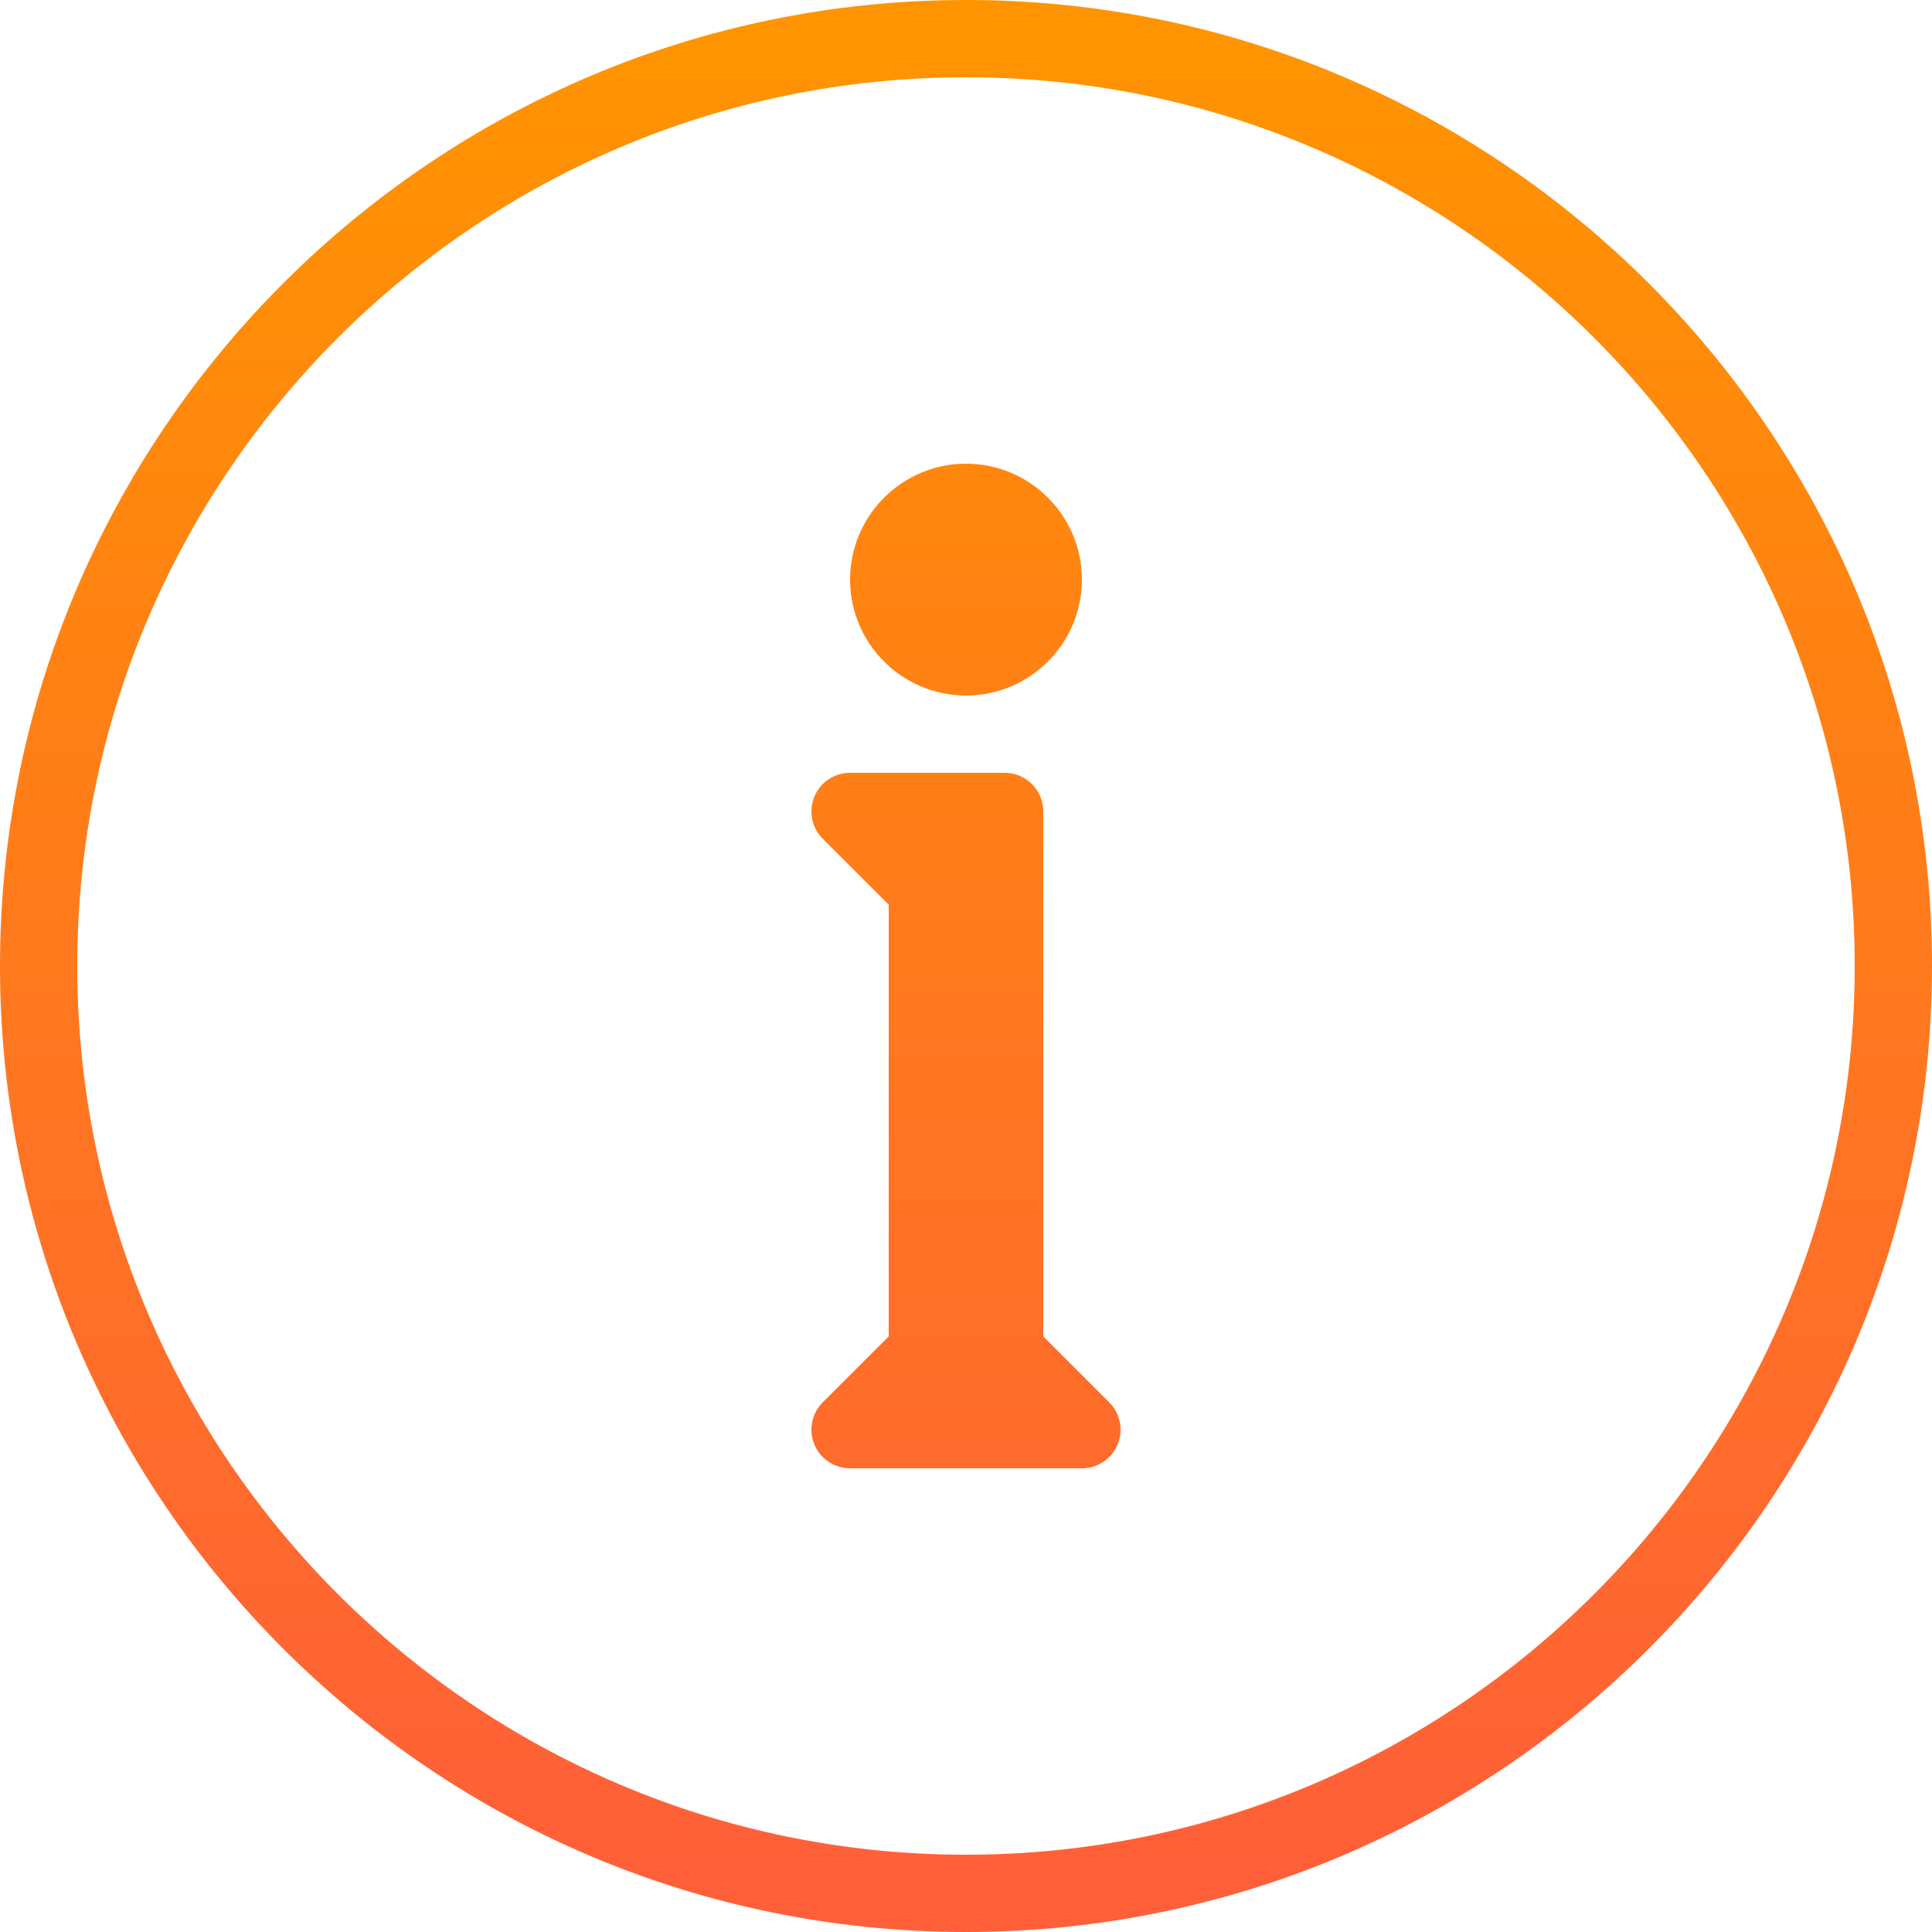 <?xml version="1.0" encoding="UTF-8"?>
<svg width="25px" height="25px" viewBox="0 0 25 25" version="1.1" xmlns="http://www.w3.org/2000/svg" xmlns:xlink="http://www.w3.org/1999/xlink">
    <!-- Generator: Sketch 42 (36781) - http://www.bohemiancoding.com/sketch -->
    <title>info</title>
    <desc>Created with Sketch.</desc>
    <defs>
        <linearGradient x1="50%" y1="2.095%" x2="50%" y2="96.833%" id="linearGradient-1">
            <stop stop-color="#FF9400" offset="0%"></stop>
            <stop stop-color="#FF5F39" offset="100%"></stop>
        </linearGradient>
    </defs>
    <g id="Page-1" stroke="none" stroke-width="1" fill="none" fill-rule="evenodd">
        <g id="Outline" transform="translate(-100, -50)" fill="url(#linearGradient-1)">
            <g id="info" transform="translate(100, 50)">
                <path d="M12.5,0 C5.607,0 0,5.608 0,12.5 L0,12.5 C0,19.393 5.607,25 12.5,25 L12.5,25 C19.392,25 25,19.393 25,12.5 L25,12.5 C25,5.608 19.392,0 12.5,0 Z M1,12.5 C1,6.158 6.159,1 12.5,1 L12.5,1 C18.842,1 24,6.158 24,12.5 L24,12.5 C24,18.841 18.842,24 12.5,24 L12.5,24 C6.159,24 1,18.841 1,12.5 L1,12.5 Z M11,7.5 C11,8.327 11.673,9 12.5,9 L12.5,9 C13.327,9 14,8.327 14,7.5 L14,7.5 C14,6.673 13.327,6 12.5,6 L12.5,6 C11.673,6 11,6.673 11,7.5 L11,7.5 Z M11,10 C10.798,10 10.615,10.121 10.538,10.308 L10.538,10.308 C10.461,10.496 10.503,10.711 10.646,10.854 L10.646,10.854 L11.5,11.707 L11.5,17.293 L10.646,18.146 C10.503,18.29 10.461,18.505 10.538,18.691 L10.538,18.691 C10.615,18.878 10.798,19 11,19 L11,19 L14,19 C14.202,19 14.385,18.878 14.462,18.691 L14.462,18.691 C14.54,18.505 14.496,18.29 14.353,18.146 L14.353,18.146 L13.5,17.293 L13.5,10.5 C13.5,10.224 13.277,10 13,10 L13,10 L11,10 Z" id="Page-1"></path>
            </g>
        </g>
    </g>
</svg>